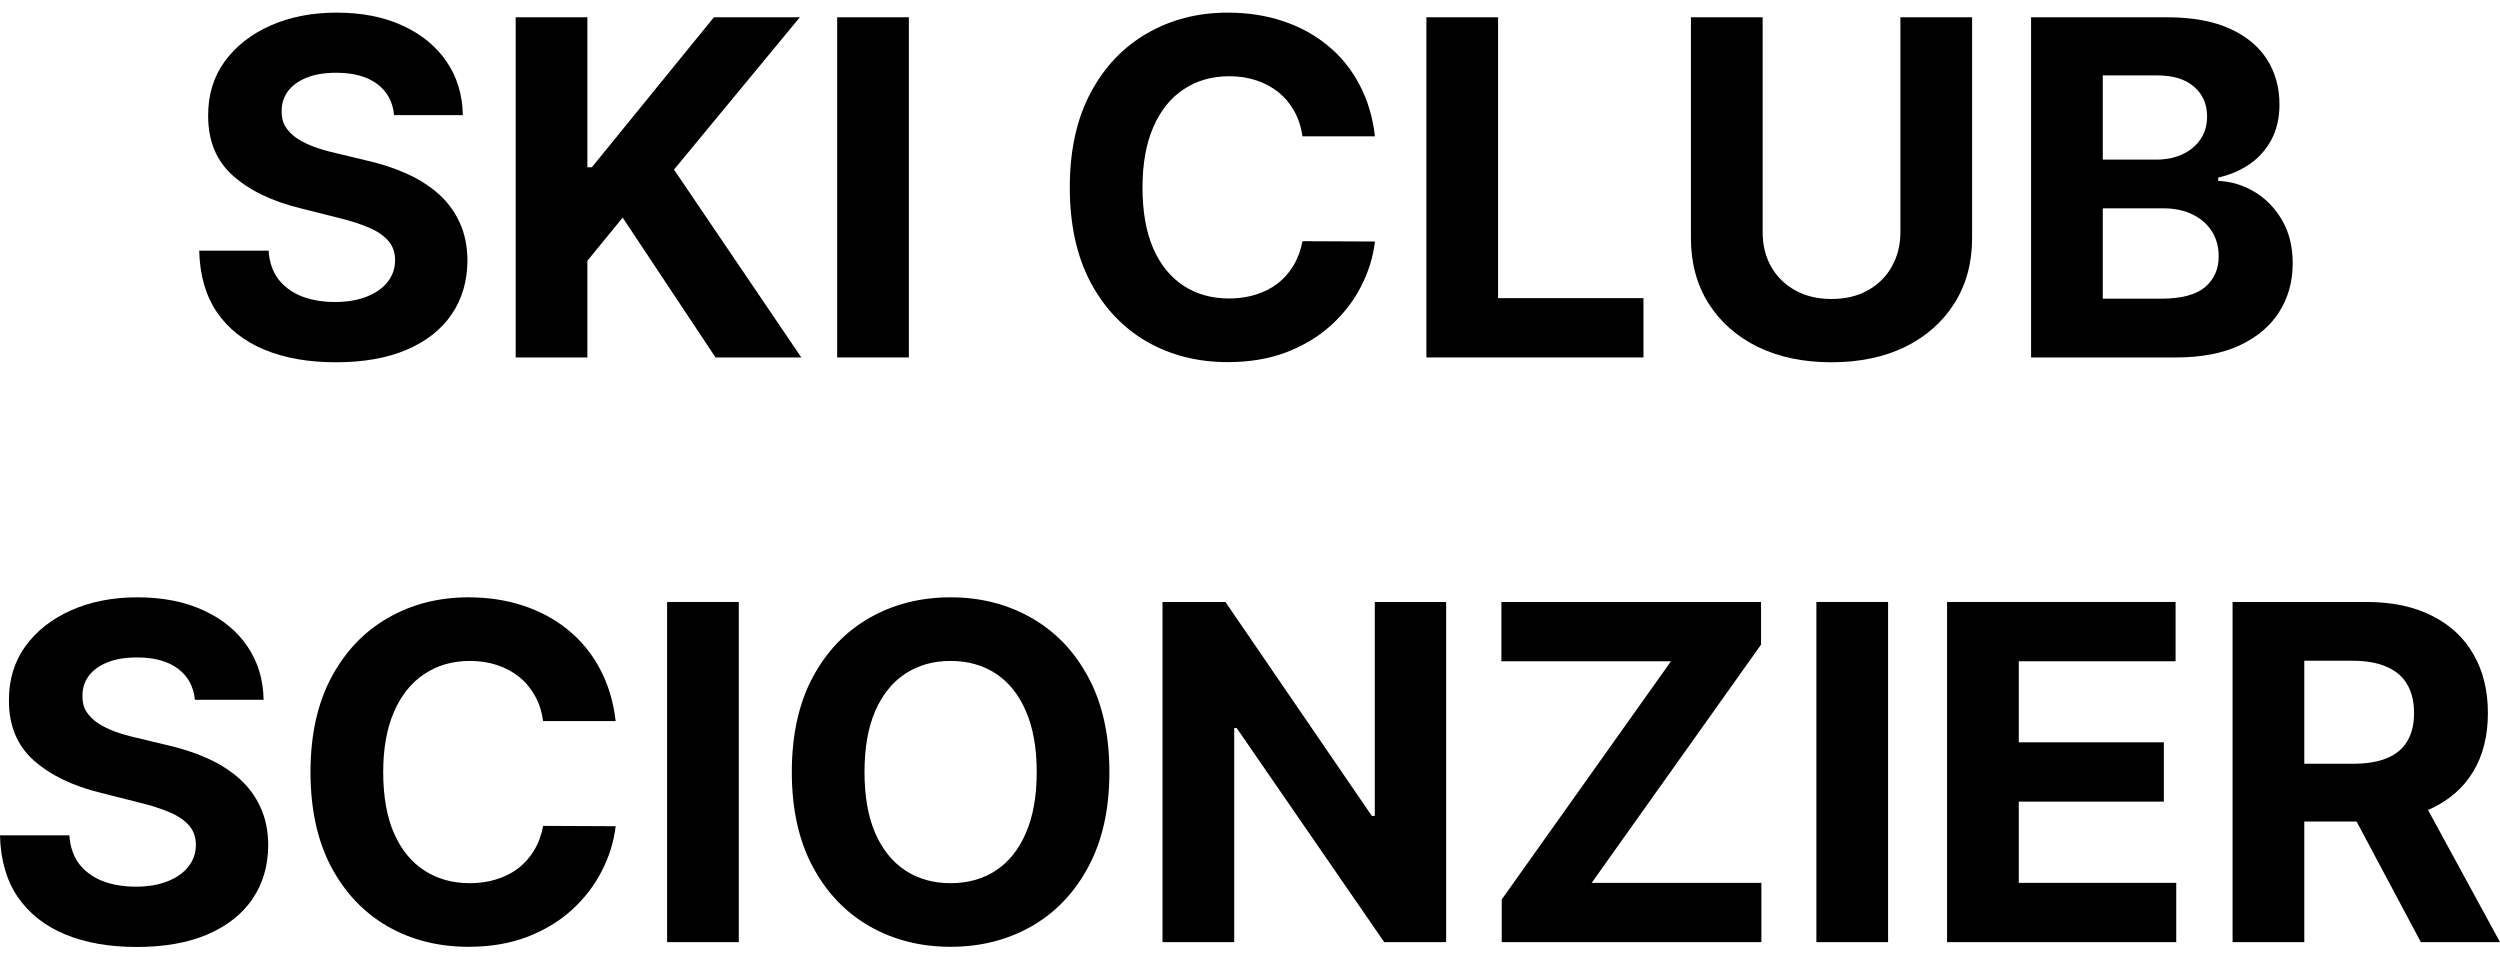 <svg width="99" height="38" viewBox="0 0 99 38" fill="none" xmlns="http://www.w3.org/2000/svg">
<g id="SKI CLUB SCIONZIER">
<path d="M15.607 4.558C15.554 4.028 15.329 3.616 14.931 3.322C14.533 3.028 13.994 2.881 13.312 2.881C12.848 2.881 12.457 2.947 12.138 3.078C11.819 3.206 11.574 3.383 11.403 3.611C11.237 3.839 11.154 4.098 11.154 4.387C11.146 4.629 11.196 4.839 11.305 5.019C11.419 5.199 11.574 5.354 11.771 5.486C11.967 5.613 12.195 5.725 12.453 5.821C12.711 5.914 12.986 5.992 13.279 6.058L14.485 6.348C15.071 6.479 15.609 6.655 16.098 6.874C16.588 7.093 17.012 7.363 17.37 7.683C17.729 8.003 18.006 8.38 18.203 8.814C18.404 9.248 18.507 9.746 18.511 10.307C18.507 11.132 18.297 11.847 17.882 12.452C17.471 13.053 16.877 13.52 16.098 13.853C15.325 14.182 14.391 14.346 13.299 14.346C12.214 14.346 11.27 14.18 10.466 13.846C9.666 13.513 9.041 13.02 8.591 12.366C8.145 11.709 7.911 10.895 7.889 9.926H10.636C10.667 10.378 10.796 10.755 11.023 11.057C11.255 11.355 11.563 11.581 11.948 11.735C12.337 11.884 12.776 11.959 13.266 11.959C13.747 11.959 14.164 11.888 14.518 11.748C14.877 11.608 15.154 11.412 15.351 11.163C15.548 10.913 15.646 10.625 15.646 10.301C15.646 9.998 15.556 9.744 15.377 9.538C15.202 9.332 14.944 9.156 14.603 9.012C14.267 8.867 13.854 8.735 13.364 8.617L11.902 8.249C10.77 7.972 9.876 7.54 9.22 6.953C8.564 6.365 8.239 5.574 8.243 4.578C8.239 3.763 8.455 3.05 8.892 2.44C9.334 1.831 9.939 1.355 10.709 1.013C11.478 0.671 12.352 0.5 13.331 0.5C14.328 0.5 15.198 0.671 15.941 1.013C16.689 1.355 17.27 1.831 17.685 2.44C18.101 3.05 18.315 3.756 18.328 4.558H15.607Z" fill="black"/>
<path d="M20.421 14.155V0.684H23.26V6.624H23.437L28.27 0.684H31.673L26.69 6.716L31.732 14.155H28.335L24.657 8.617L23.26 10.327V14.155H20.421Z" fill="black"/>
<path d="M35.991 0.684V14.155H33.152V0.684H35.991Z" fill="black"/>
<path d="M54.449 5.4H51.577C51.525 5.028 51.417 4.697 51.256 4.407C51.094 4.113 50.886 3.863 50.633 3.657C50.379 3.451 50.086 3.293 49.754 3.184C49.426 3.074 49.07 3.019 48.685 3.019C47.99 3.019 47.385 3.192 46.869 3.539C46.353 3.881 45.953 4.381 45.669 5.039C45.385 5.692 45.243 6.486 45.243 7.42C45.243 8.38 45.385 9.187 45.669 9.84C45.958 10.494 46.36 10.987 46.876 11.32C47.391 11.654 47.988 11.82 48.666 11.82C49.046 11.82 49.398 11.77 49.721 11.669C50.049 11.568 50.34 11.421 50.593 11.228C50.847 11.031 51.057 10.792 51.223 10.511C51.393 10.231 51.511 9.911 51.577 9.551L54.449 9.564C54.375 10.182 54.189 10.779 53.892 11.353C53.599 11.923 53.203 12.434 52.705 12.886C52.211 13.333 51.621 13.688 50.934 13.952C50.252 14.21 49.481 14.34 48.62 14.34C47.422 14.34 46.351 14.068 45.407 13.524C44.467 12.98 43.724 12.193 43.177 11.163C42.635 10.132 42.364 8.884 42.364 7.42C42.364 5.951 42.64 4.701 43.191 3.67C43.741 2.64 44.489 1.855 45.433 1.316C46.377 0.772 47.439 0.5 48.62 0.5C49.398 0.5 50.119 0.61 50.783 0.829C51.452 1.048 52.045 1.368 52.56 1.789C53.076 2.206 53.496 2.717 53.819 3.322C54.147 3.927 54.357 4.62 54.449 5.4Z" fill="black"/>
<path d="M56.485 14.155V0.684H59.324V11.807H65.081V14.155H56.485Z" fill="black"/>
<path d="M75.256 0.684H78.095V9.433C78.095 10.415 77.861 11.274 77.394 12.011C76.93 12.748 76.281 13.322 75.446 13.735C74.611 14.142 73.639 14.346 72.528 14.346C71.414 14.346 70.439 14.142 69.604 13.735C68.769 13.322 68.12 12.748 67.656 12.011C67.193 11.274 66.961 10.415 66.961 9.433V0.684H69.801V9.189C69.801 9.702 69.912 10.158 70.135 10.557C70.362 10.957 70.681 11.27 71.092 11.498C71.503 11.726 71.982 11.84 72.528 11.84C73.079 11.84 73.558 11.726 73.964 11.498C74.375 11.27 74.692 10.957 74.915 10.557C75.142 10.158 75.256 9.702 75.256 9.189V0.684Z" fill="black"/>
<path d="M80.431 14.155V0.684H85.808C86.796 0.684 87.62 0.831 88.28 1.125C88.94 1.419 89.436 1.827 89.769 2.348C90.101 2.866 90.267 3.462 90.267 4.138C90.267 4.664 90.162 5.126 89.952 5.525C89.742 5.92 89.454 6.245 89.087 6.499C88.724 6.749 88.308 6.926 87.841 7.032V7.163C88.352 7.185 88.831 7.33 89.277 7.597C89.727 7.865 90.092 8.24 90.372 8.722C90.651 9.2 90.791 9.77 90.791 10.432C90.791 11.147 90.614 11.785 90.26 12.347C89.911 12.903 89.393 13.344 88.706 13.669C88.02 13.993 87.174 14.155 86.169 14.155H80.431ZM83.27 11.827H85.585C86.376 11.827 86.953 11.676 87.316 11.373C87.679 11.066 87.86 10.658 87.86 10.15C87.86 9.777 87.771 9.448 87.591 9.163C87.412 8.878 87.157 8.654 86.824 8.492C86.496 8.33 86.105 8.249 85.651 8.249H83.27V11.827ZM83.27 6.321H85.375C85.764 6.321 86.11 6.253 86.411 6.117C86.717 5.977 86.958 5.78 87.133 5.525C87.312 5.271 87.401 4.966 87.401 4.611C87.401 4.124 87.229 3.732 86.883 3.434C86.542 3.135 86.057 2.986 85.428 2.986H83.27V6.321Z" fill="black"/>
<path d="M7.718 27.712C7.665 27.182 7.44 26.77 7.042 26.476C6.644 26.182 6.105 26.035 5.423 26.035C4.959 26.035 4.568 26.101 4.249 26.232C3.93 26.359 3.685 26.537 3.515 26.765C3.348 26.993 3.265 27.252 3.265 27.541C3.257 27.782 3.307 27.993 3.416 28.173C3.53 28.352 3.685 28.508 3.882 28.64C4.078 28.767 4.306 28.879 4.564 28.975C4.822 29.067 5.097 29.146 5.39 29.212L6.596 29.501C7.182 29.633 7.72 29.808 8.209 30.028C8.699 30.247 9.123 30.517 9.482 30.837C9.84 31.157 10.117 31.534 10.314 31.968C10.515 32.402 10.618 32.9 10.622 33.461C10.618 34.286 10.408 35 9.993 35.606C9.582 36.206 8.988 36.673 8.209 37.007C7.436 37.336 6.502 37.5 5.41 37.5C4.325 37.5 3.381 37.333 2.577 37C1.777 36.667 1.152 36.173 0.702 35.52C0.256 34.862 0.022 34.049 0 33.08H2.747C2.778 33.531 2.907 33.908 3.134 34.211C3.366 34.509 3.674 34.735 4.059 34.889C4.448 35.038 4.887 35.112 5.377 35.112C5.858 35.112 6.275 35.042 6.629 34.902C6.988 34.761 7.265 34.566 7.462 34.316C7.659 34.066 7.757 33.779 7.757 33.455C7.757 33.152 7.667 32.898 7.488 32.692C7.313 32.486 7.055 32.31 6.714 32.165C6.378 32.021 5.965 31.889 5.475 31.771L4.013 31.402C2.881 31.126 1.987 30.694 1.331 30.107C0.675 29.519 0.35 28.727 0.354 27.732C0.35 26.916 0.566 26.204 1.003 25.594C1.445 24.985 2.05 24.509 2.82 24.167C3.589 23.825 4.463 23.654 5.442 23.654C6.439 23.654 7.309 23.825 8.052 24.167C8.8 24.509 9.381 24.985 9.796 25.594C10.211 26.204 10.426 26.91 10.439 27.712H7.718Z" fill="black"/>
<path d="M24.381 28.554H21.509C21.456 28.181 21.349 27.85 21.188 27.561C21.026 27.267 20.818 27.017 20.565 26.811C20.311 26.605 20.018 26.447 19.686 26.337C19.358 26.228 19.002 26.173 18.617 26.173C17.922 26.173 17.317 26.346 16.801 26.693C16.285 27.035 15.885 27.535 15.601 28.192C15.317 28.846 15.175 29.64 15.175 30.574C15.175 31.534 15.317 32.341 15.601 32.994C15.889 33.648 16.291 34.141 16.807 34.474C17.323 34.807 17.92 34.974 18.597 34.974C18.978 34.974 19.33 34.924 19.653 34.823C19.981 34.722 20.272 34.575 20.525 34.382C20.779 34.185 20.989 33.946 21.155 33.665C21.325 33.385 21.443 33.064 21.509 32.705L24.381 32.718C24.306 33.336 24.121 33.933 23.823 34.507C23.53 35.077 23.135 35.588 22.637 36.04C22.143 36.487 21.552 36.842 20.866 37.105C20.184 37.364 19.413 37.493 18.552 37.493C17.354 37.493 16.283 37.221 15.339 36.678C14.399 36.134 13.656 35.347 13.109 34.316C12.567 33.286 12.296 32.038 12.296 30.574C12.296 29.105 12.572 27.855 13.122 26.824C13.673 25.794 14.421 25.009 15.365 24.469C16.309 23.926 17.371 23.654 18.552 23.654C19.33 23.654 20.051 23.763 20.715 23.983C21.384 24.202 21.977 24.522 22.492 24.943C23.008 25.36 23.428 25.87 23.751 26.476C24.079 27.081 24.289 27.774 24.381 28.554Z" fill="black"/>
<path d="M29.256 23.838V37.309H26.417V23.838H29.256Z" fill="black"/>
<path d="M43.932 30.574C43.932 32.043 43.655 33.292 43.099 34.323C42.549 35.353 41.797 36.141 40.844 36.684C39.895 37.224 38.829 37.493 37.644 37.493C36.451 37.493 35.38 37.221 34.431 36.678C33.483 36.134 32.733 35.347 32.182 34.316C31.631 33.286 31.356 32.038 31.356 30.574C31.356 29.105 31.631 27.855 32.182 26.824C32.733 25.794 33.483 25.009 34.431 24.469C35.38 23.926 36.451 23.654 37.644 23.654C38.829 23.654 39.895 23.926 40.844 24.469C41.797 25.009 42.549 25.794 43.099 26.824C43.655 27.855 43.932 29.105 43.932 30.574ZM41.054 30.574C41.054 29.622 40.912 28.82 40.627 28.166C40.348 27.513 39.952 27.017 39.441 26.68C38.929 26.342 38.33 26.173 37.644 26.173C36.958 26.173 36.359 26.342 35.847 26.68C35.336 27.017 34.938 27.513 34.654 28.166C34.374 28.82 34.234 29.622 34.234 30.574C34.234 31.525 34.374 32.328 34.654 32.981C34.938 33.635 35.336 34.13 35.847 34.468C36.359 34.805 36.958 34.974 37.644 34.974C38.33 34.974 38.929 34.805 39.441 34.468C39.952 34.13 40.348 33.635 40.627 32.981C40.912 32.328 41.054 31.525 41.054 30.574Z" fill="black"/>
<path d="M57.268 23.838V37.309H54.815L48.973 28.831H48.875V37.309H46.035V23.838H48.527L54.324 32.31H54.442V23.838H57.268Z" fill="black"/>
<path d="M59.469 37.309V35.619L66.171 26.186H59.456V23.838H69.737V25.528L63.03 34.961H69.751V37.309H59.469Z" fill="black"/>
<path d="M74.768 23.838V37.309H71.929V23.838H74.768Z" fill="black"/>
<path d="M77.104 37.309V23.838H86.153V26.186H79.944V29.396H85.688V31.744H79.944V34.961H86.179V37.309H77.104Z" fill="black"/>
<path d="M88.41 37.309V23.838H93.709C94.723 23.838 95.588 24.02 96.305 24.384C97.026 24.744 97.575 25.254 97.951 25.916C98.331 26.574 98.521 27.348 98.521 28.238C98.521 29.133 98.329 29.903 97.944 30.547C97.56 31.188 97.002 31.679 96.272 32.021C95.547 32.363 94.668 32.534 93.636 32.534H90.089V30.245H93.177C93.719 30.245 94.17 30.17 94.528 30.021C94.886 29.872 95.153 29.648 95.328 29.35C95.507 29.052 95.597 28.681 95.597 28.238C95.597 27.791 95.507 27.414 95.328 27.107C95.153 26.8 94.884 26.568 94.522 26.41C94.163 26.248 93.711 26.166 93.164 26.166H91.25V37.309H88.41ZM95.662 31.179L99 37.309H95.866L92.6 31.179H95.662Z" fill="black"/>
</g>
</svg>
